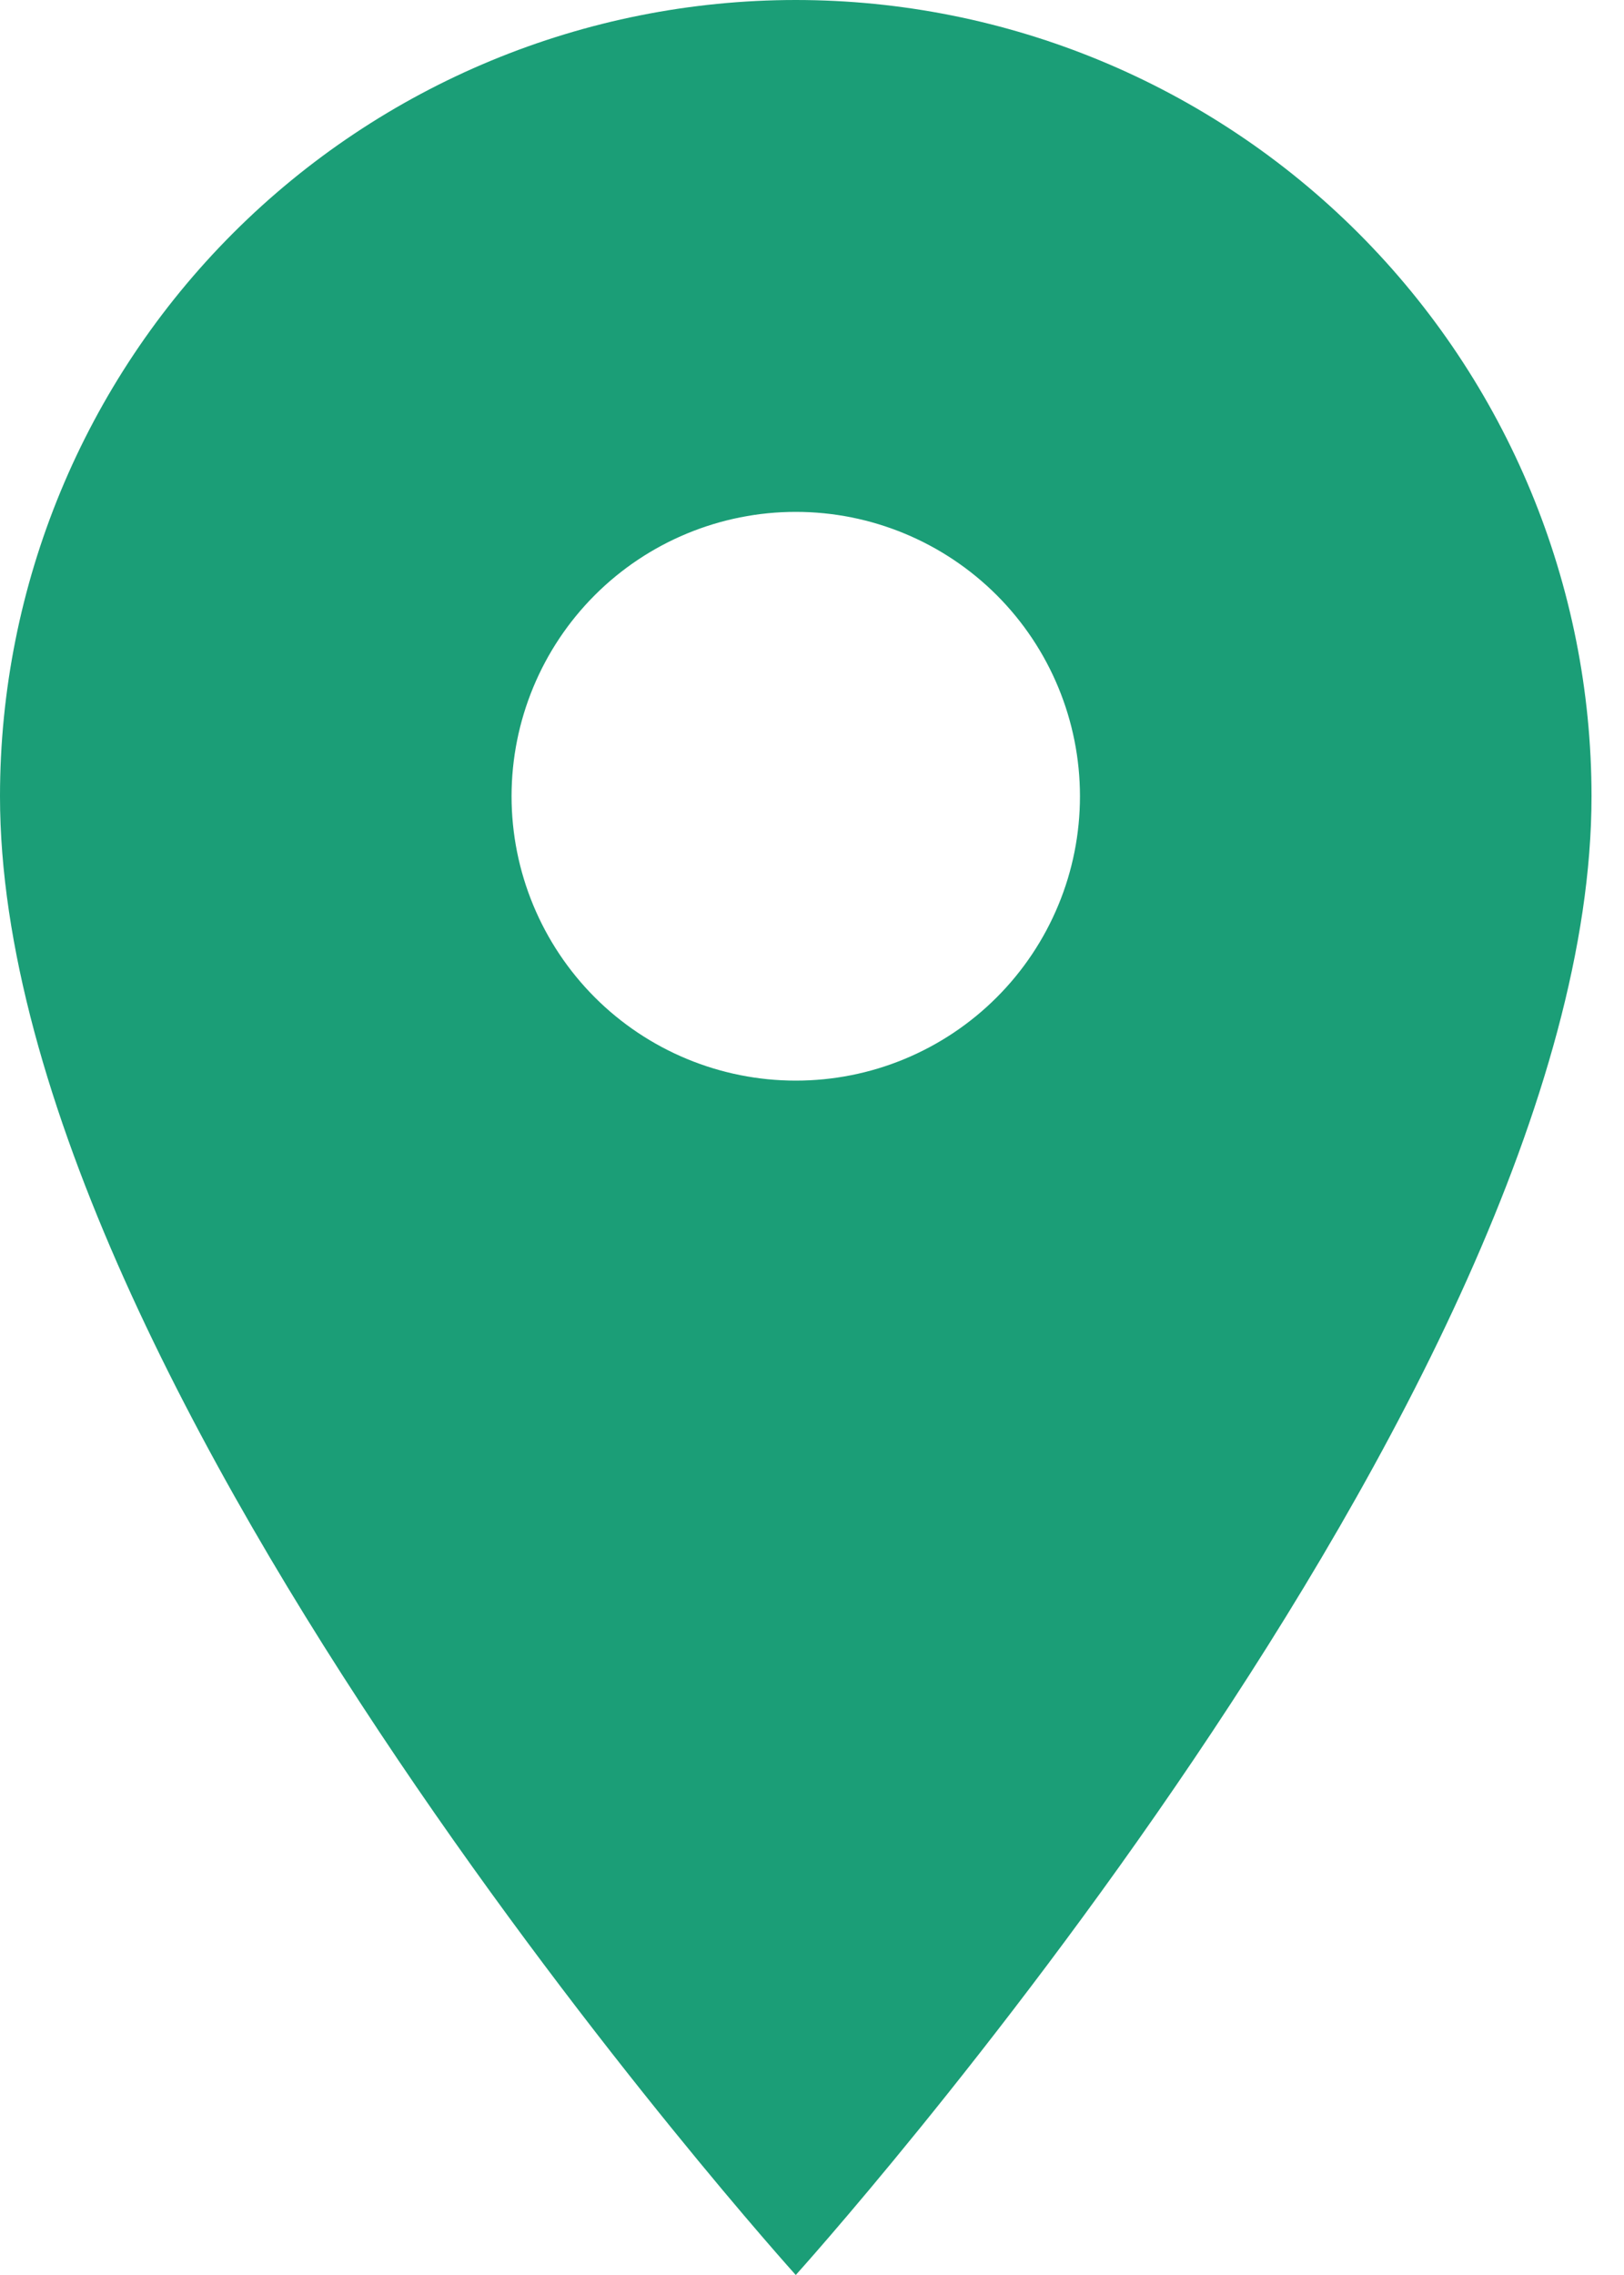 <svg width="20" height="28" viewBox="0 0 20 28" fill="none" xmlns="http://www.w3.org/2000/svg">
<path d="M9.8 13.3C8.872 13.3 7.981 12.931 7.325 12.275C6.669 11.618 6.3 10.728 6.3 9.8C6.3 8.872 6.669 7.981 7.325 7.325C7.981 6.669 8.872 6.3 9.8 6.3C10.728 6.3 11.618 6.669 12.275 7.325C12.931 7.981 13.3 8.872 13.3 9.8C13.3 10.26 13.21 10.715 13.034 11.139C12.858 11.564 12.6 11.95 12.275 12.275C11.95 12.6 11.564 12.858 11.139 13.034C10.715 13.21 10.26 13.3 9.8 13.3ZM9.8 0C7.201 0 4.708 1.032 2.87 2.87C1.032 4.708 0 7.201 0 9.8C0 17.15 9.8 28 9.8 28C9.8 28 19.6 17.15 19.6 9.8C19.6 7.201 18.567 4.708 16.73 2.87C14.892 1.032 12.399 0 9.8 0Z" fill="#1B9E77"/>
</svg>
